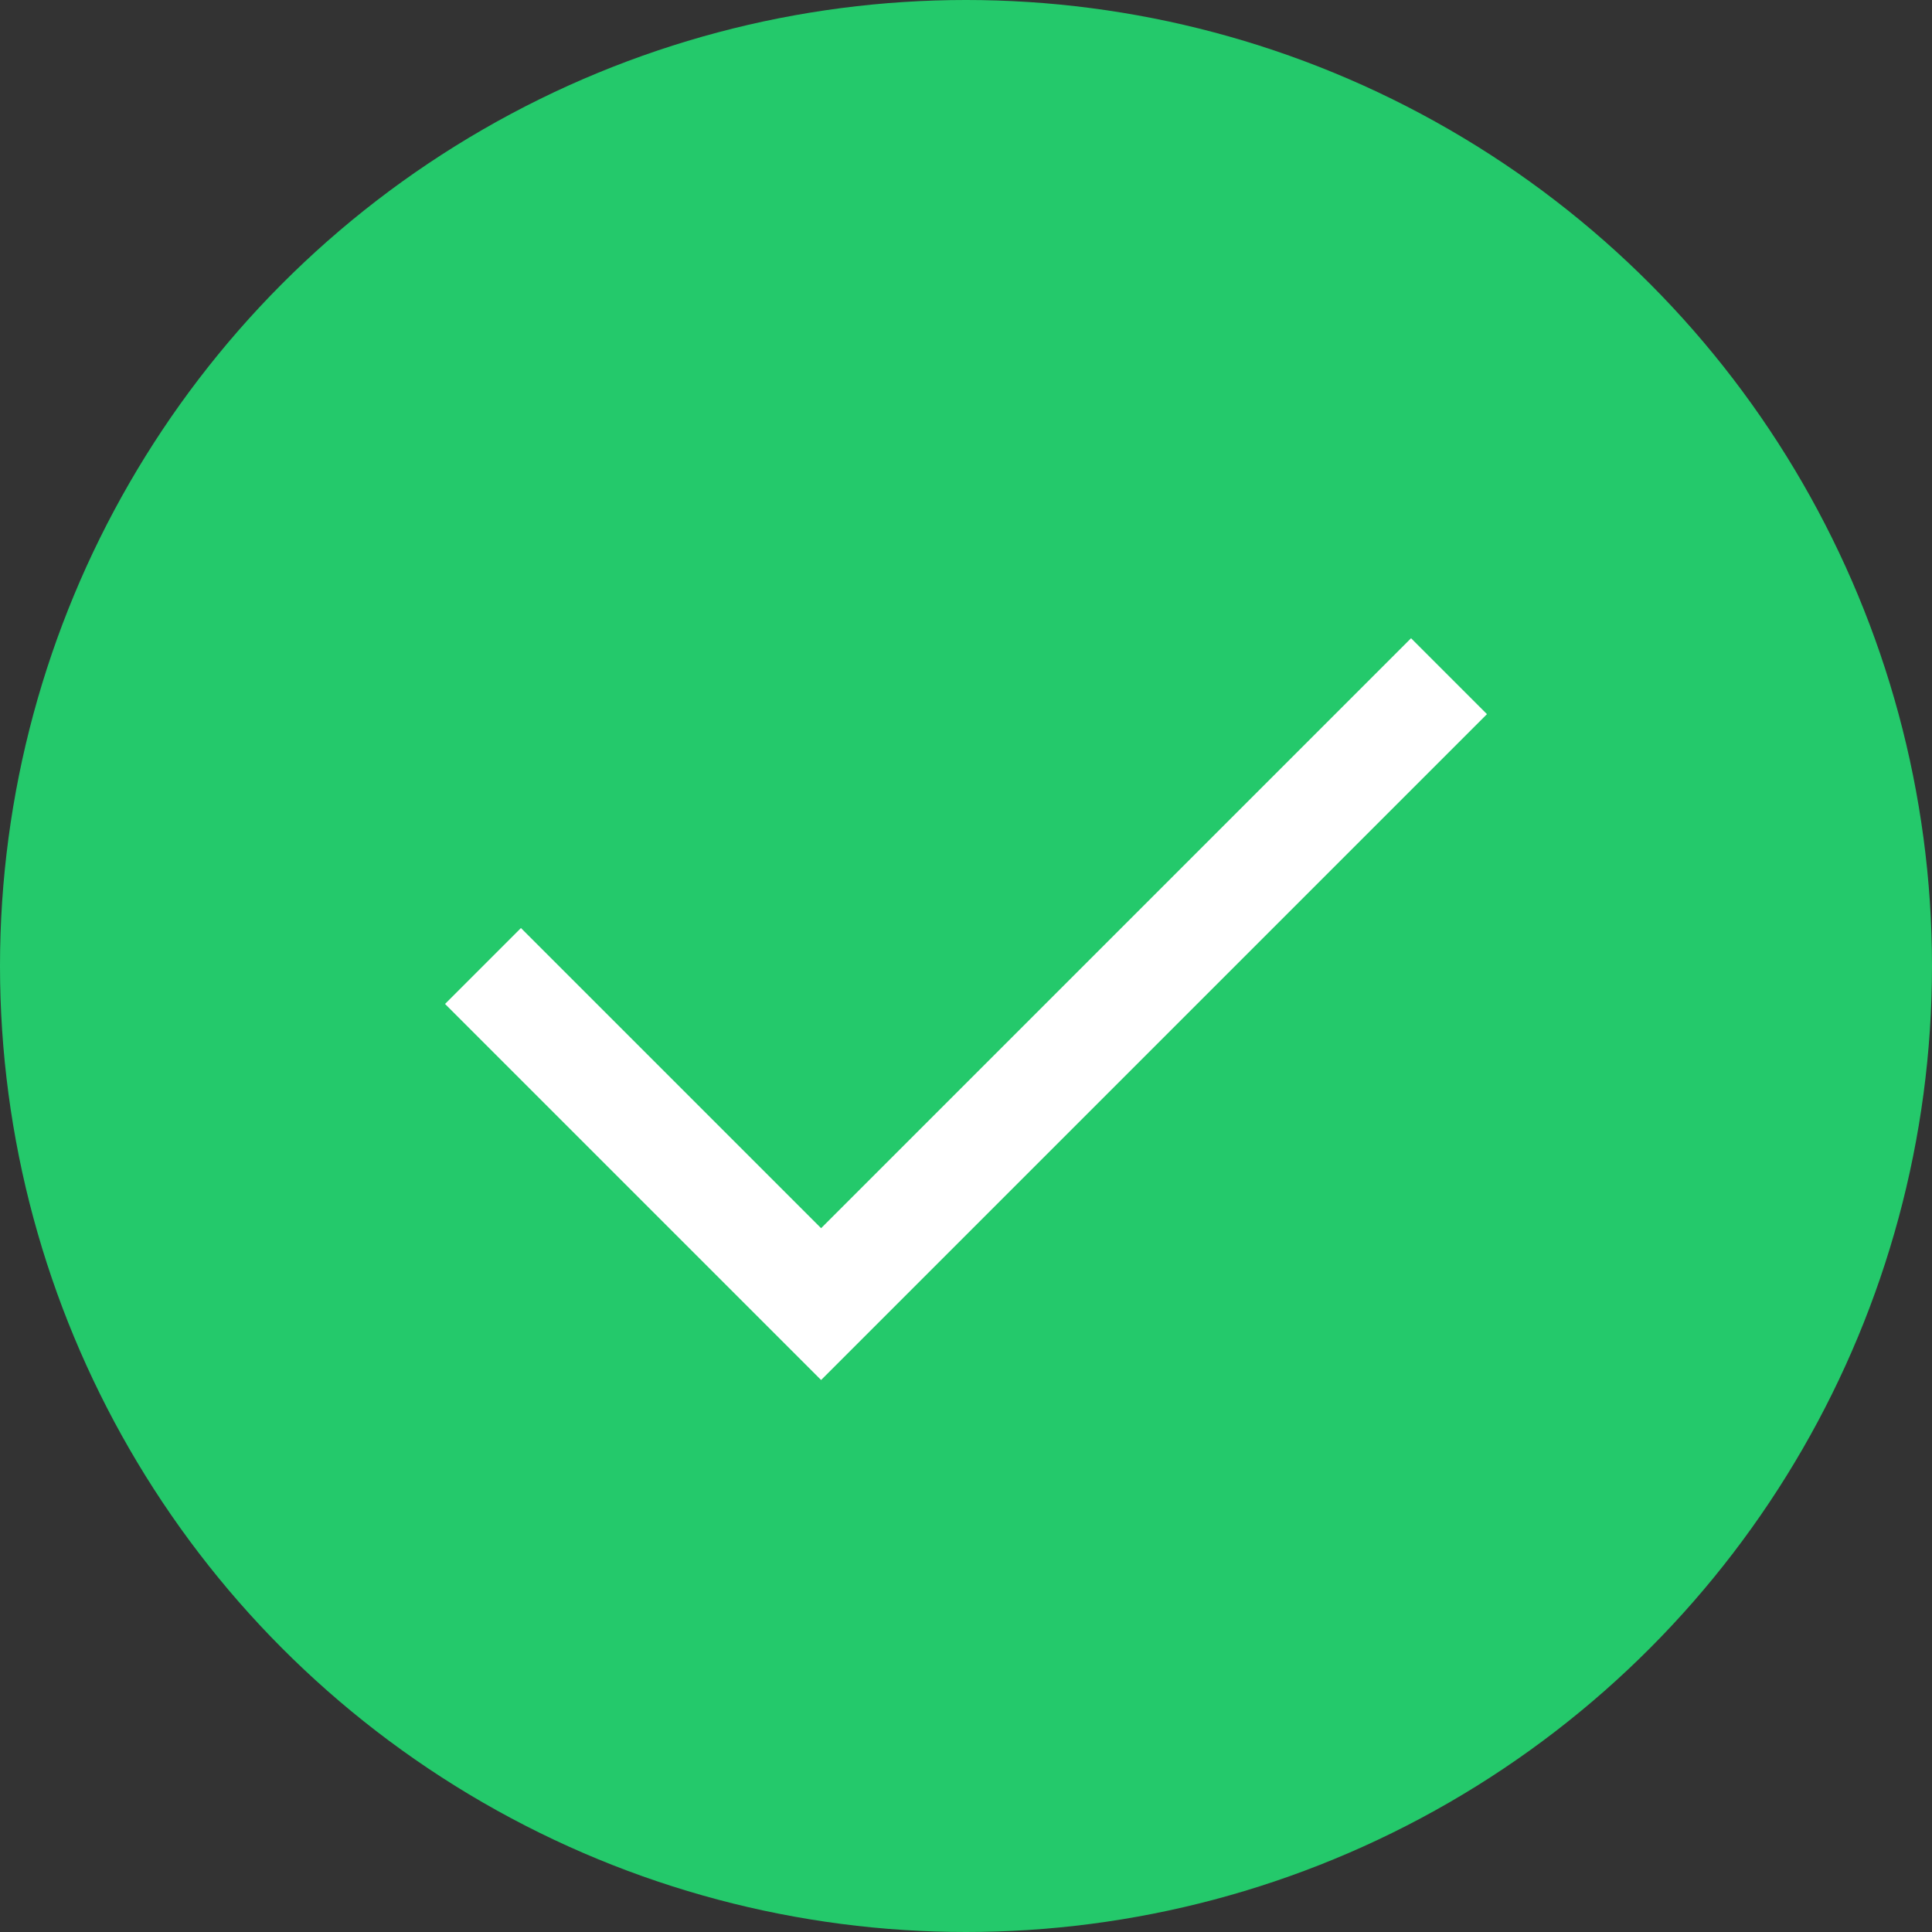 <svg width="36" height="36" viewBox="0 0 36 36" fill="none" xmlns="http://www.w3.org/2000/svg">
<rect x="0" y="0" width="36" height="36" fill="#333333" stroke="none"/>
<circle cx="18" cy="18" r="18" fill="#24C96B"/>
<path d="M9 18L15.3 24.3L27 12.6" stroke="white" stroke-width="2"/>
</svg>
